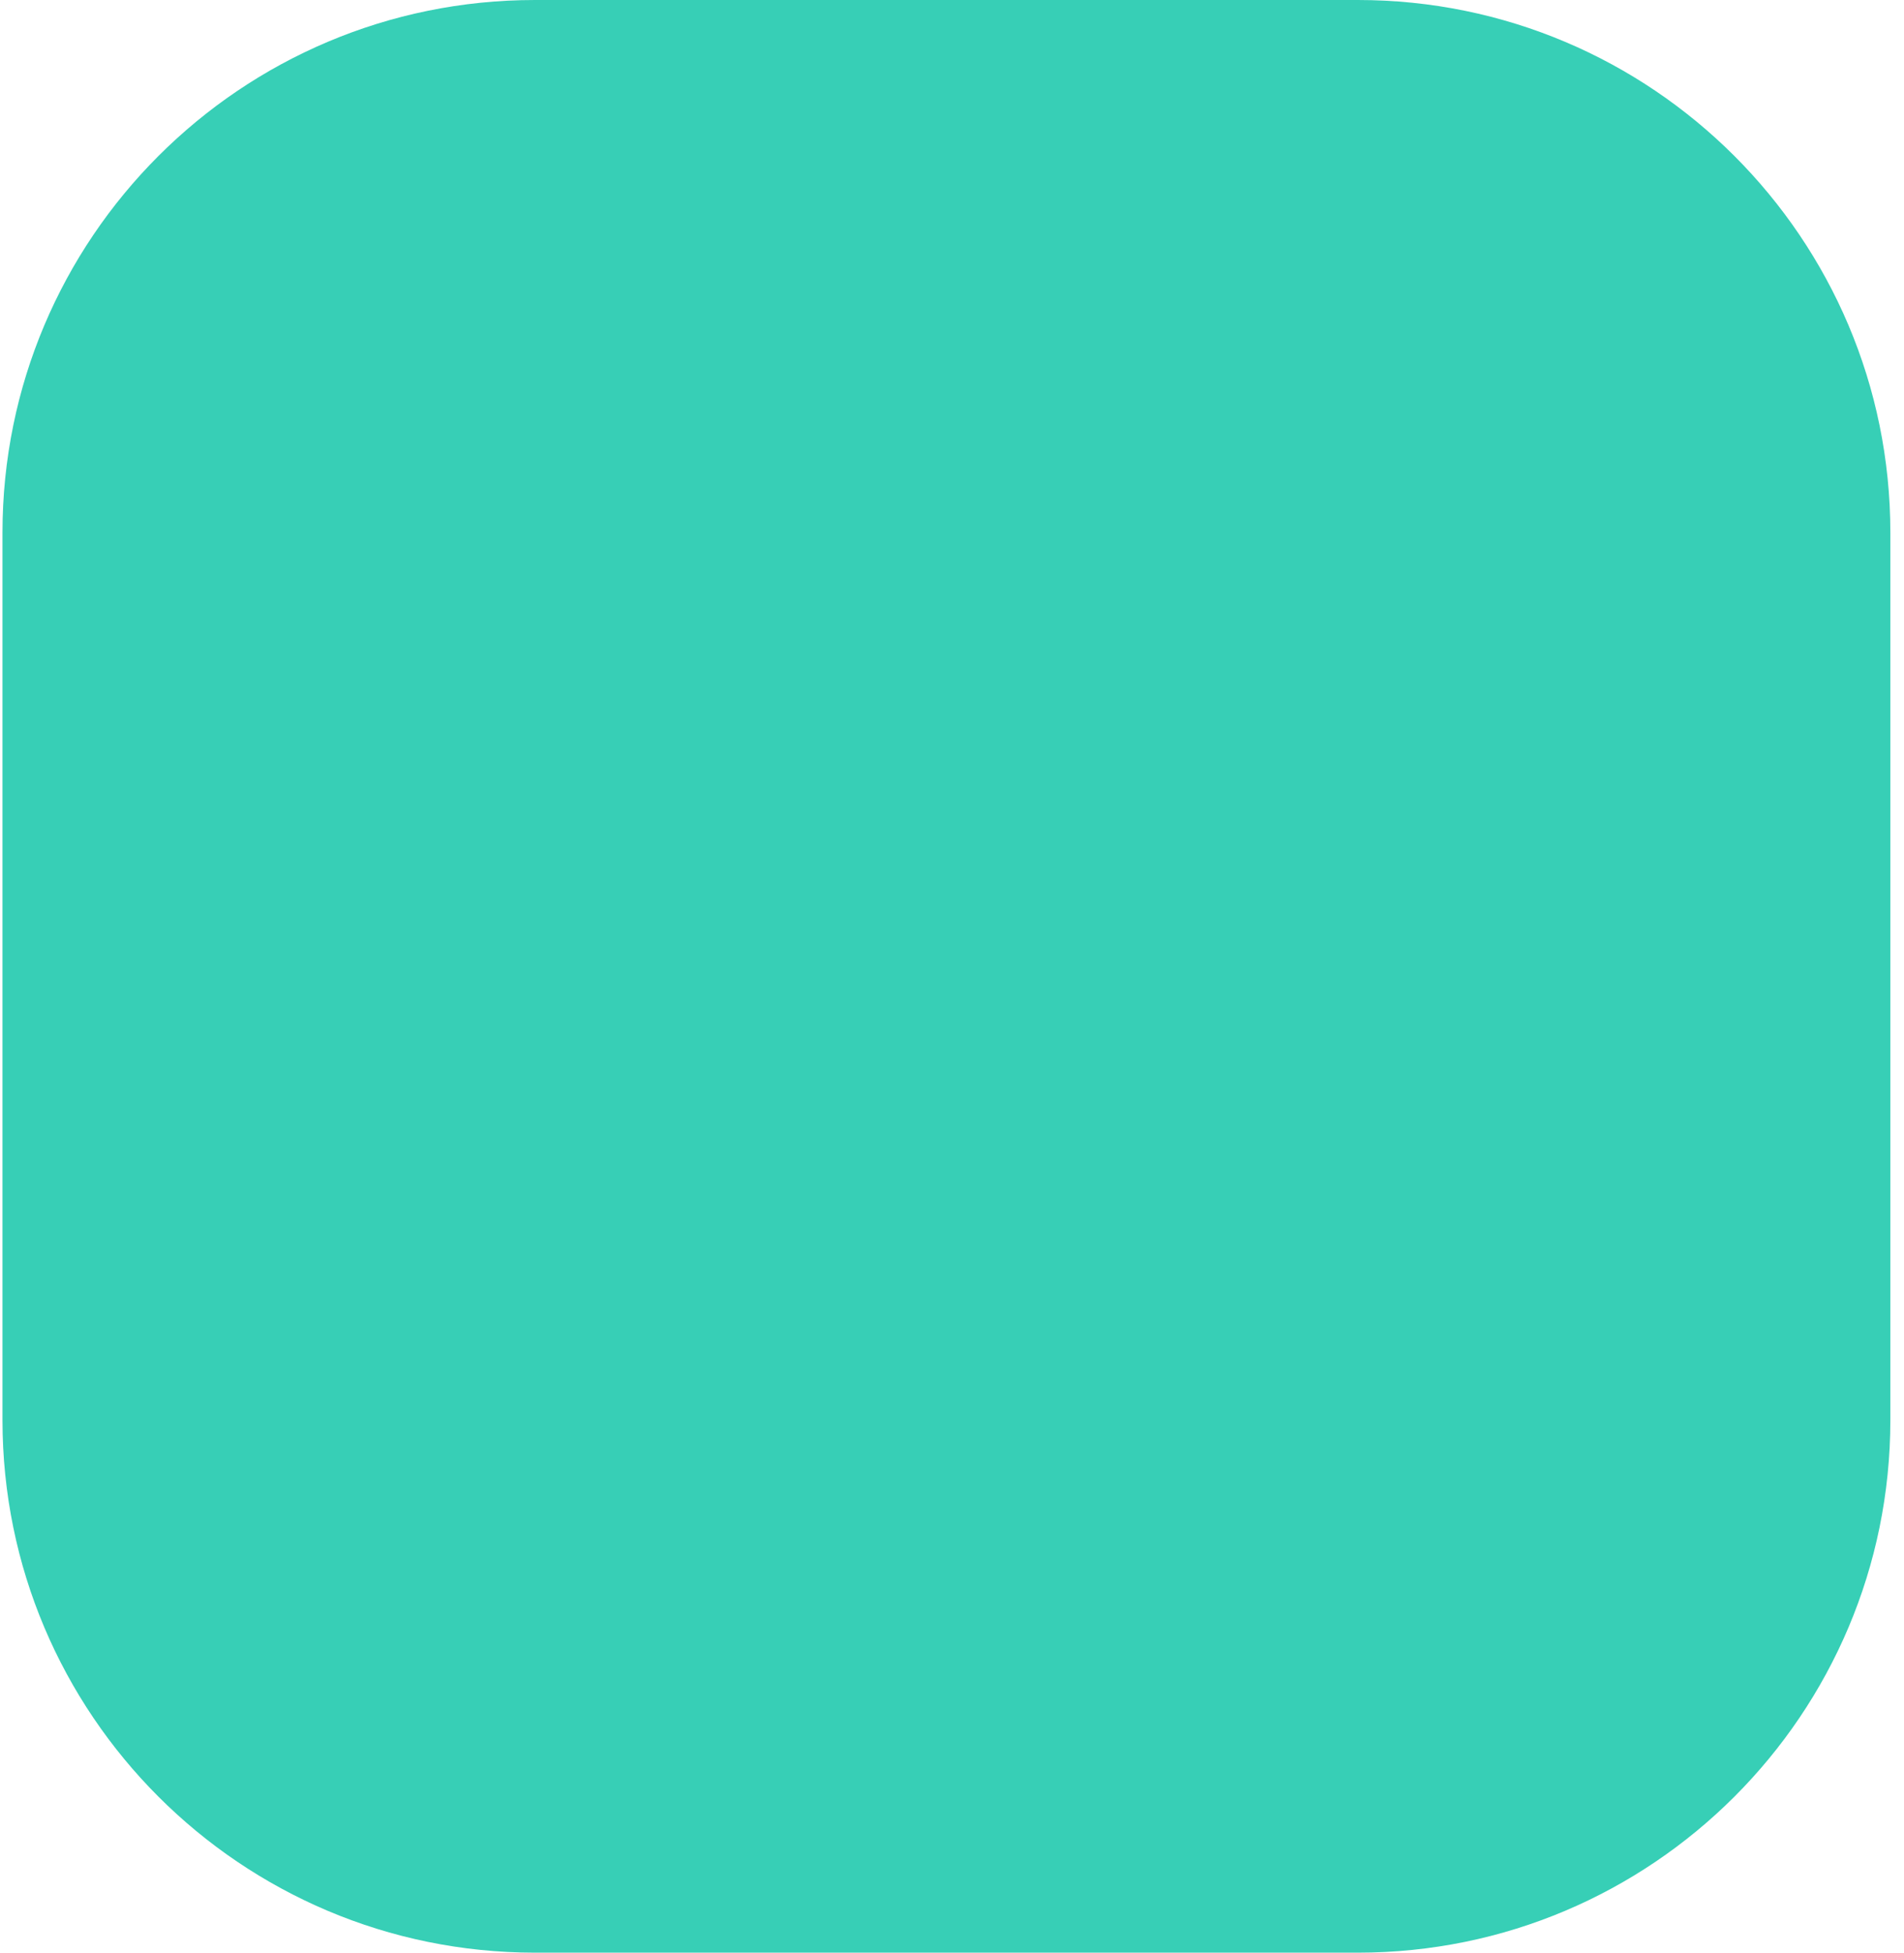 <svg xmlns="http://www.w3.org/2000/svg" fill="none" viewBox="0 0 118 121" height="121" width="118">
<path fill="#22CAAE" d="M117.154 88C117.154 106.225 102.38 121 84.154 121L33.154 121C14.929 121 0.154 106.225 0.154 88L0.154 33C0.154 14.775 14.929 4.75885e-06 33.154 3.16553e-06L84.154 -1.29303e-06C102.38 -2.88634e-06 117.154 14.775 117.154 33L117.154 88Z" opacity="0.9"></path>
</svg>
